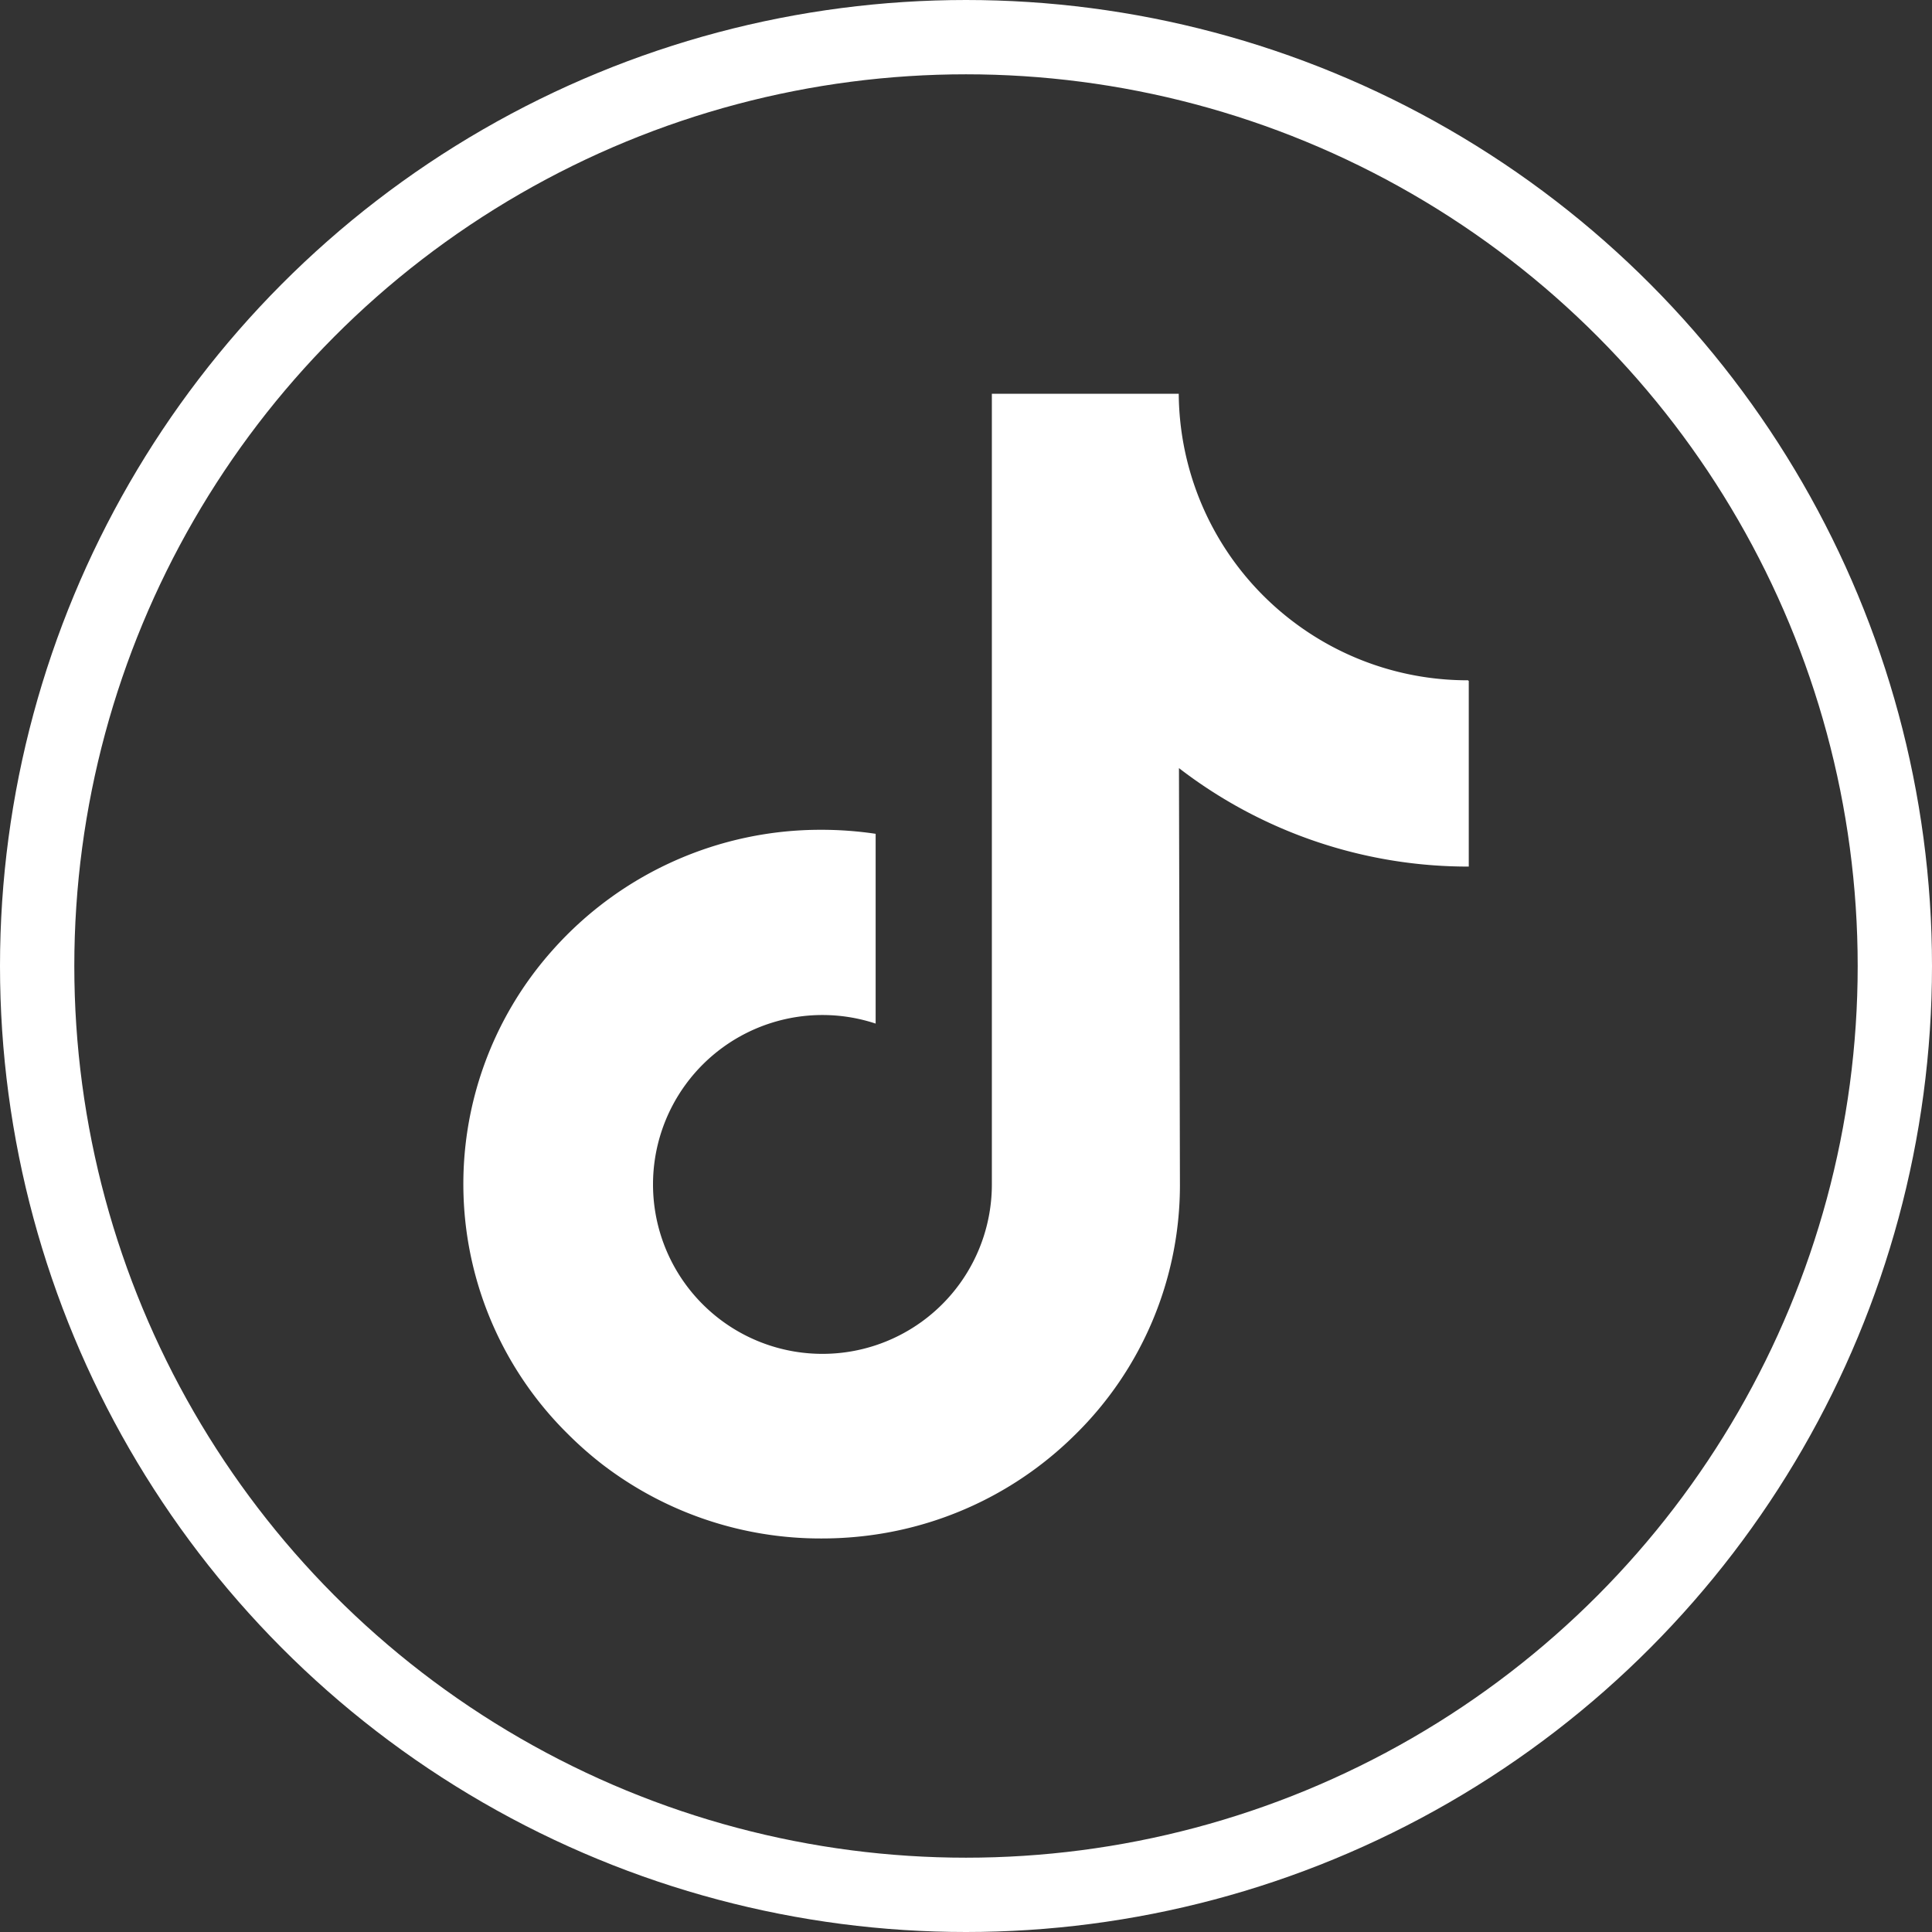 <svg xmlns="http://www.w3.org/2000/svg" width="26" height="26" viewBox="0 0 26 26">
  <rect x="0" y="0" width="26" height="26" fill="#333333" stroke="none"/>
  <g id="tiktok" transform="translate(-1112 -2619)">
    <g id="_005-tik-tok" data-name="005-tik-tok" transform="translate(1118.234 2624.299)">
      <path id="Path_8" data-name="Path 8" d="M44.947,4.246A3.881,3.881,0,0,1,42.6,3.463,3.881,3.881,0,0,1,41.052.39H38.537V7.262l0,3.764a2.28,2.28,0,1,1-1.564-2.16V6.312a4.949,4.949,0,0,0-.725-.054,4.822,4.822,0,0,0-3.624,1.621,4.726,4.726,0,0,0,.213,6.516,4.907,4.907,0,0,0,.454.4,4.823,4.823,0,0,0,2.956,1,4.949,4.949,0,0,0,.725-.053A4.806,4.806,0,0,0,39.656,14.4a4.708,4.708,0,0,0,1.412-3.351l-.013-5.621a6.372,6.372,0,0,0,3.9,1.325v-2.5h-.007Z" transform="translate(-31.423 -0.39)" fill="#fff"/>
    </g>
    <g id="Ellipse_5" data-name="Ellipse 5" transform="translate(1112 2619)" fill="none" stroke="#fff" stroke-width="1">
      <circle cx="13" cy="13" r="13" stroke="none"/>
      <circle cx="13" cy="13" r="12.5" fill="none"/>
    </g>
  </g>
</svg>
